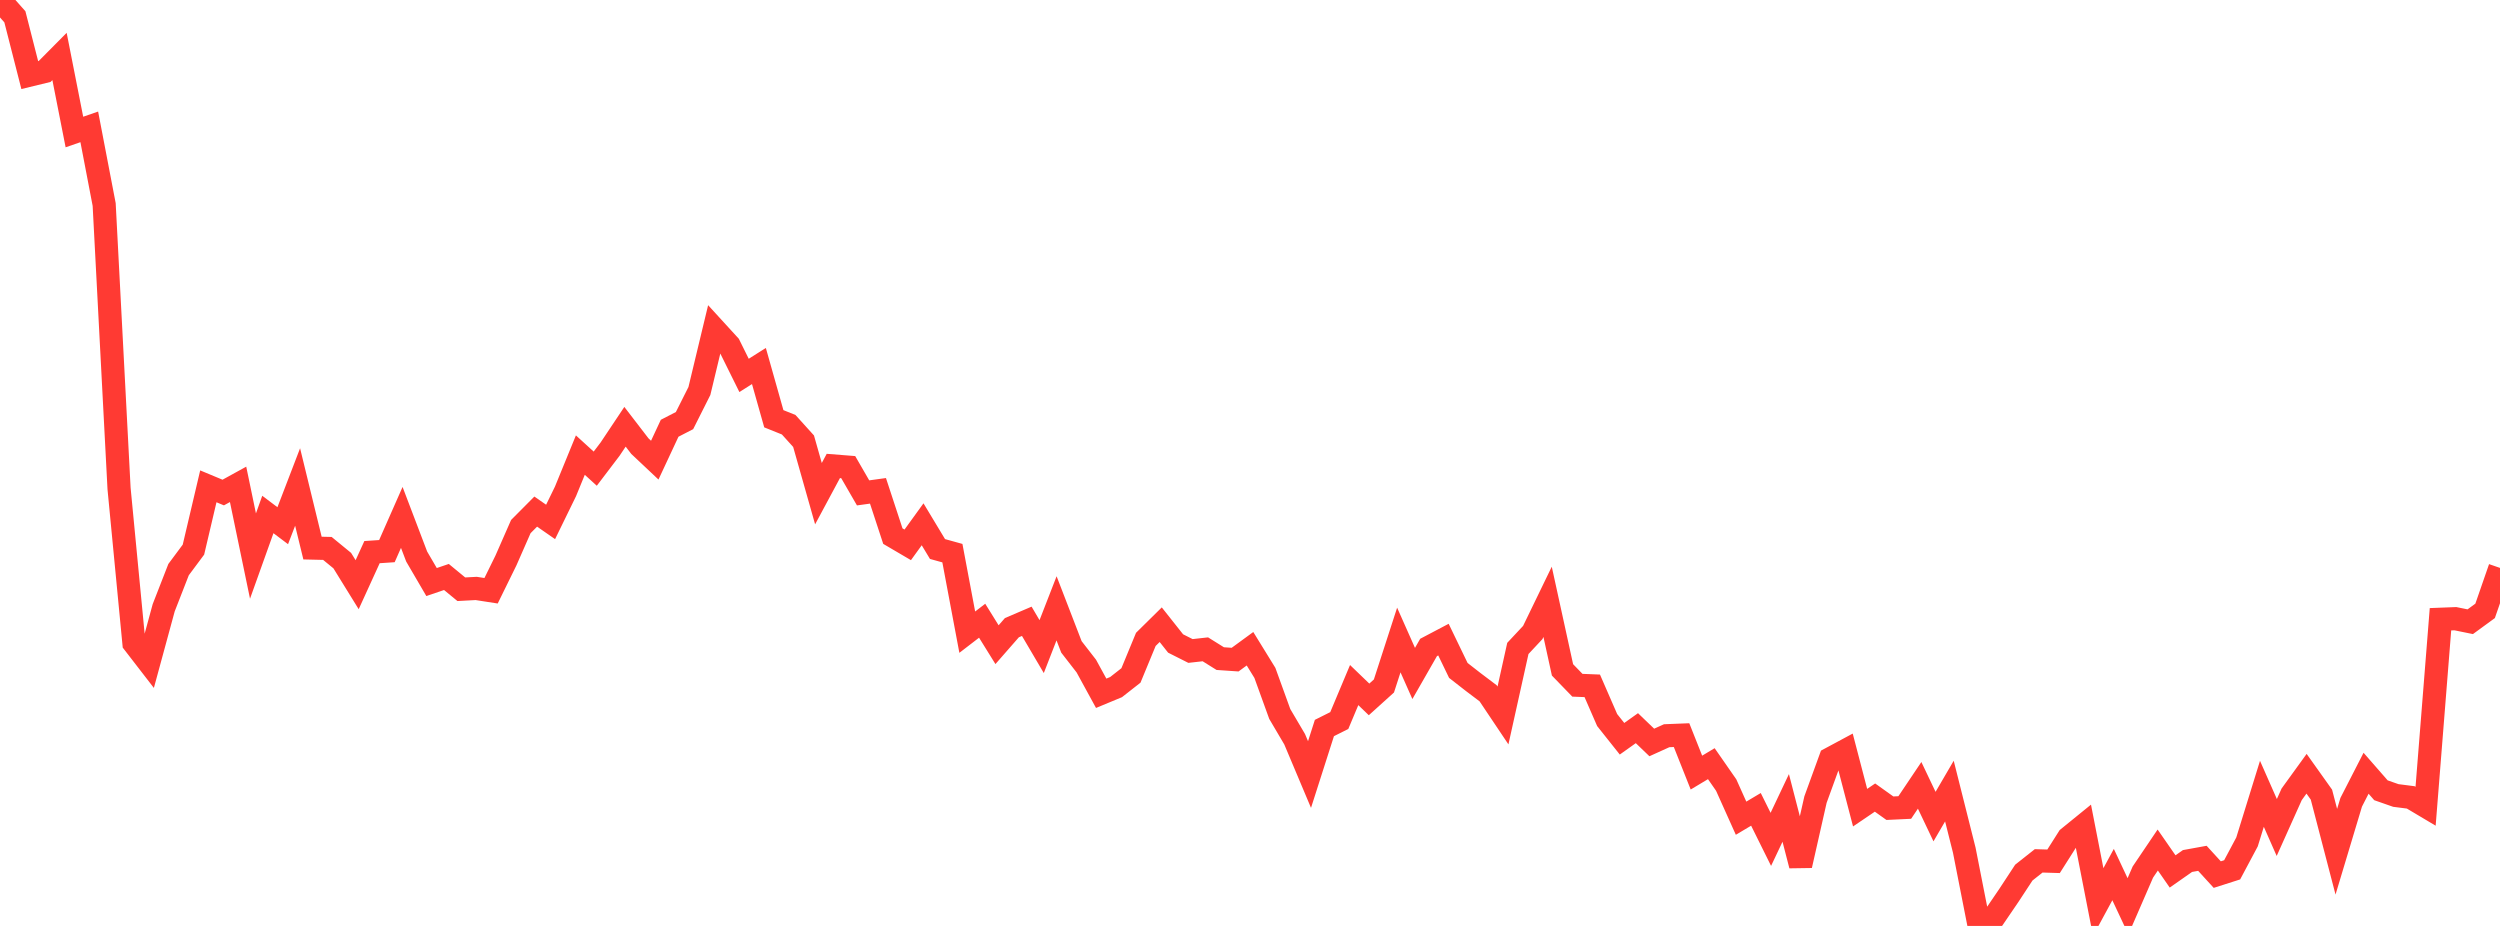 <?xml version="1.0" standalone="no"?>
<!DOCTYPE svg PUBLIC "-//W3C//DTD SVG 1.1//EN" "http://www.w3.org/Graphics/SVG/1.1/DTD/svg11.dtd">

<svg width="135" height="50" viewBox="0 0 135 50" preserveAspectRatio="none" 
  xmlns="http://www.w3.org/2000/svg"
  xmlns:xlink="http://www.w3.org/1999/xlink">


<polyline points="0.0, 0.0 0.804, 0.909 1.607, 4.055 2.411, 3.859 3.214, 3.049 4.018, 7.129 4.821, 6.851 5.625, 11.044 6.429, 26.381 7.232, 34.731 8.036, 35.772 8.839, 32.821 9.643, 30.759 10.446, 29.68 11.25, 26.262 12.054, 26.597 12.857, 26.155 13.661, 30.027 14.464, 27.782 15.268, 28.388 16.071, 26.297 16.875, 29.596 17.679, 29.615 18.482, 30.273 19.286, 31.574 20.089, 29.815 20.893, 29.761 21.696, 27.94 22.5, 30.053 23.304, 31.43 24.107, 31.157 24.911, 31.819 25.714, 31.776 26.518, 31.901 27.321, 30.265 28.125, 28.435 28.929, 27.626 29.732, 28.184 30.536, 26.537 31.339, 24.575 32.143, 25.308 32.946, 24.251 33.75, 23.046 34.554, 24.092 35.357, 24.848 36.161, 23.126 36.964, 22.712 37.768, 21.113 38.571, 17.77 39.375, 18.649 40.179, 20.272 40.982, 19.765 41.786, 22.612 42.589, 22.935 43.393, 23.825 44.196, 26.658 45.0, 25.161 45.804, 25.225 46.607, 26.616 47.411, 26.505 48.214, 28.95 49.018, 29.422 49.821, 28.312 50.625, 29.647 51.429, 29.87 52.232, 34.137 53.036, 33.519 53.839, 34.813 54.643, 33.894 55.446, 33.55 56.25, 34.917 57.054, 32.849 57.857, 34.932 58.661, 35.968 59.464, 37.437 60.268, 37.103 61.071, 36.474 61.875, 34.527 62.679, 33.734 63.482, 34.748 64.286, 35.153 65.089, 35.063 65.893, 35.565 66.696, 35.62 67.5, 35.032 68.304, 36.337 69.107, 38.554 69.911, 39.919 70.714, 41.825 71.518, 39.312 72.321, 38.91 73.125, 36.994 73.929, 37.768 74.732, 37.043 75.536, 34.56 76.339, 36.367 77.143, 34.962 77.946, 34.539 78.75, 36.203 79.554, 36.83 80.357, 37.436 81.161, 38.635 81.964, 35.016 82.768, 34.156 83.571, 32.499 84.375, 36.173 85.179, 37.003 85.982, 37.035 86.786, 38.882 87.589, 39.893 88.393, 39.321 89.196, 40.093 90.0, 39.729 90.804, 39.697 91.607, 41.72 92.411, 41.238 93.214, 42.393 94.018, 44.183 94.821, 43.705 95.625, 45.326 96.429, 43.628 97.232, 46.734 98.036, 43.18 98.839, 40.971 99.643, 40.539 100.446, 43.614 101.25, 43.069 102.054, 43.643 102.857, 43.605 103.661, 42.408 104.464, 44.096 105.268, 42.718 106.071, 45.912 106.875, 50.0 107.679, 49.526 108.482, 48.347 109.286, 47.121 110.089, 46.486 110.893, 46.51 111.696, 45.244 112.5, 44.591 113.304, 48.71 114.107, 47.227 114.911, 48.941 115.714, 47.092 116.518, 45.901 117.321, 47.058 118.125, 46.495 118.929, 46.349 119.732, 47.228 120.536, 46.971 121.339, 45.464 122.143, 42.865 122.946, 44.685 123.75, 42.893 124.554, 41.782 125.357, 42.91 126.161, 45.994 126.964, 43.324 127.768, 41.755 128.571, 42.675 129.375, 42.956 130.179, 43.059 130.982, 43.537 131.786, 33.44 132.589, 33.409 133.393, 33.573 134.196, 32.987 135.0, 30.667" fill="none" stroke="#ff3a33" stroke-width="1.25"/>

</svg>